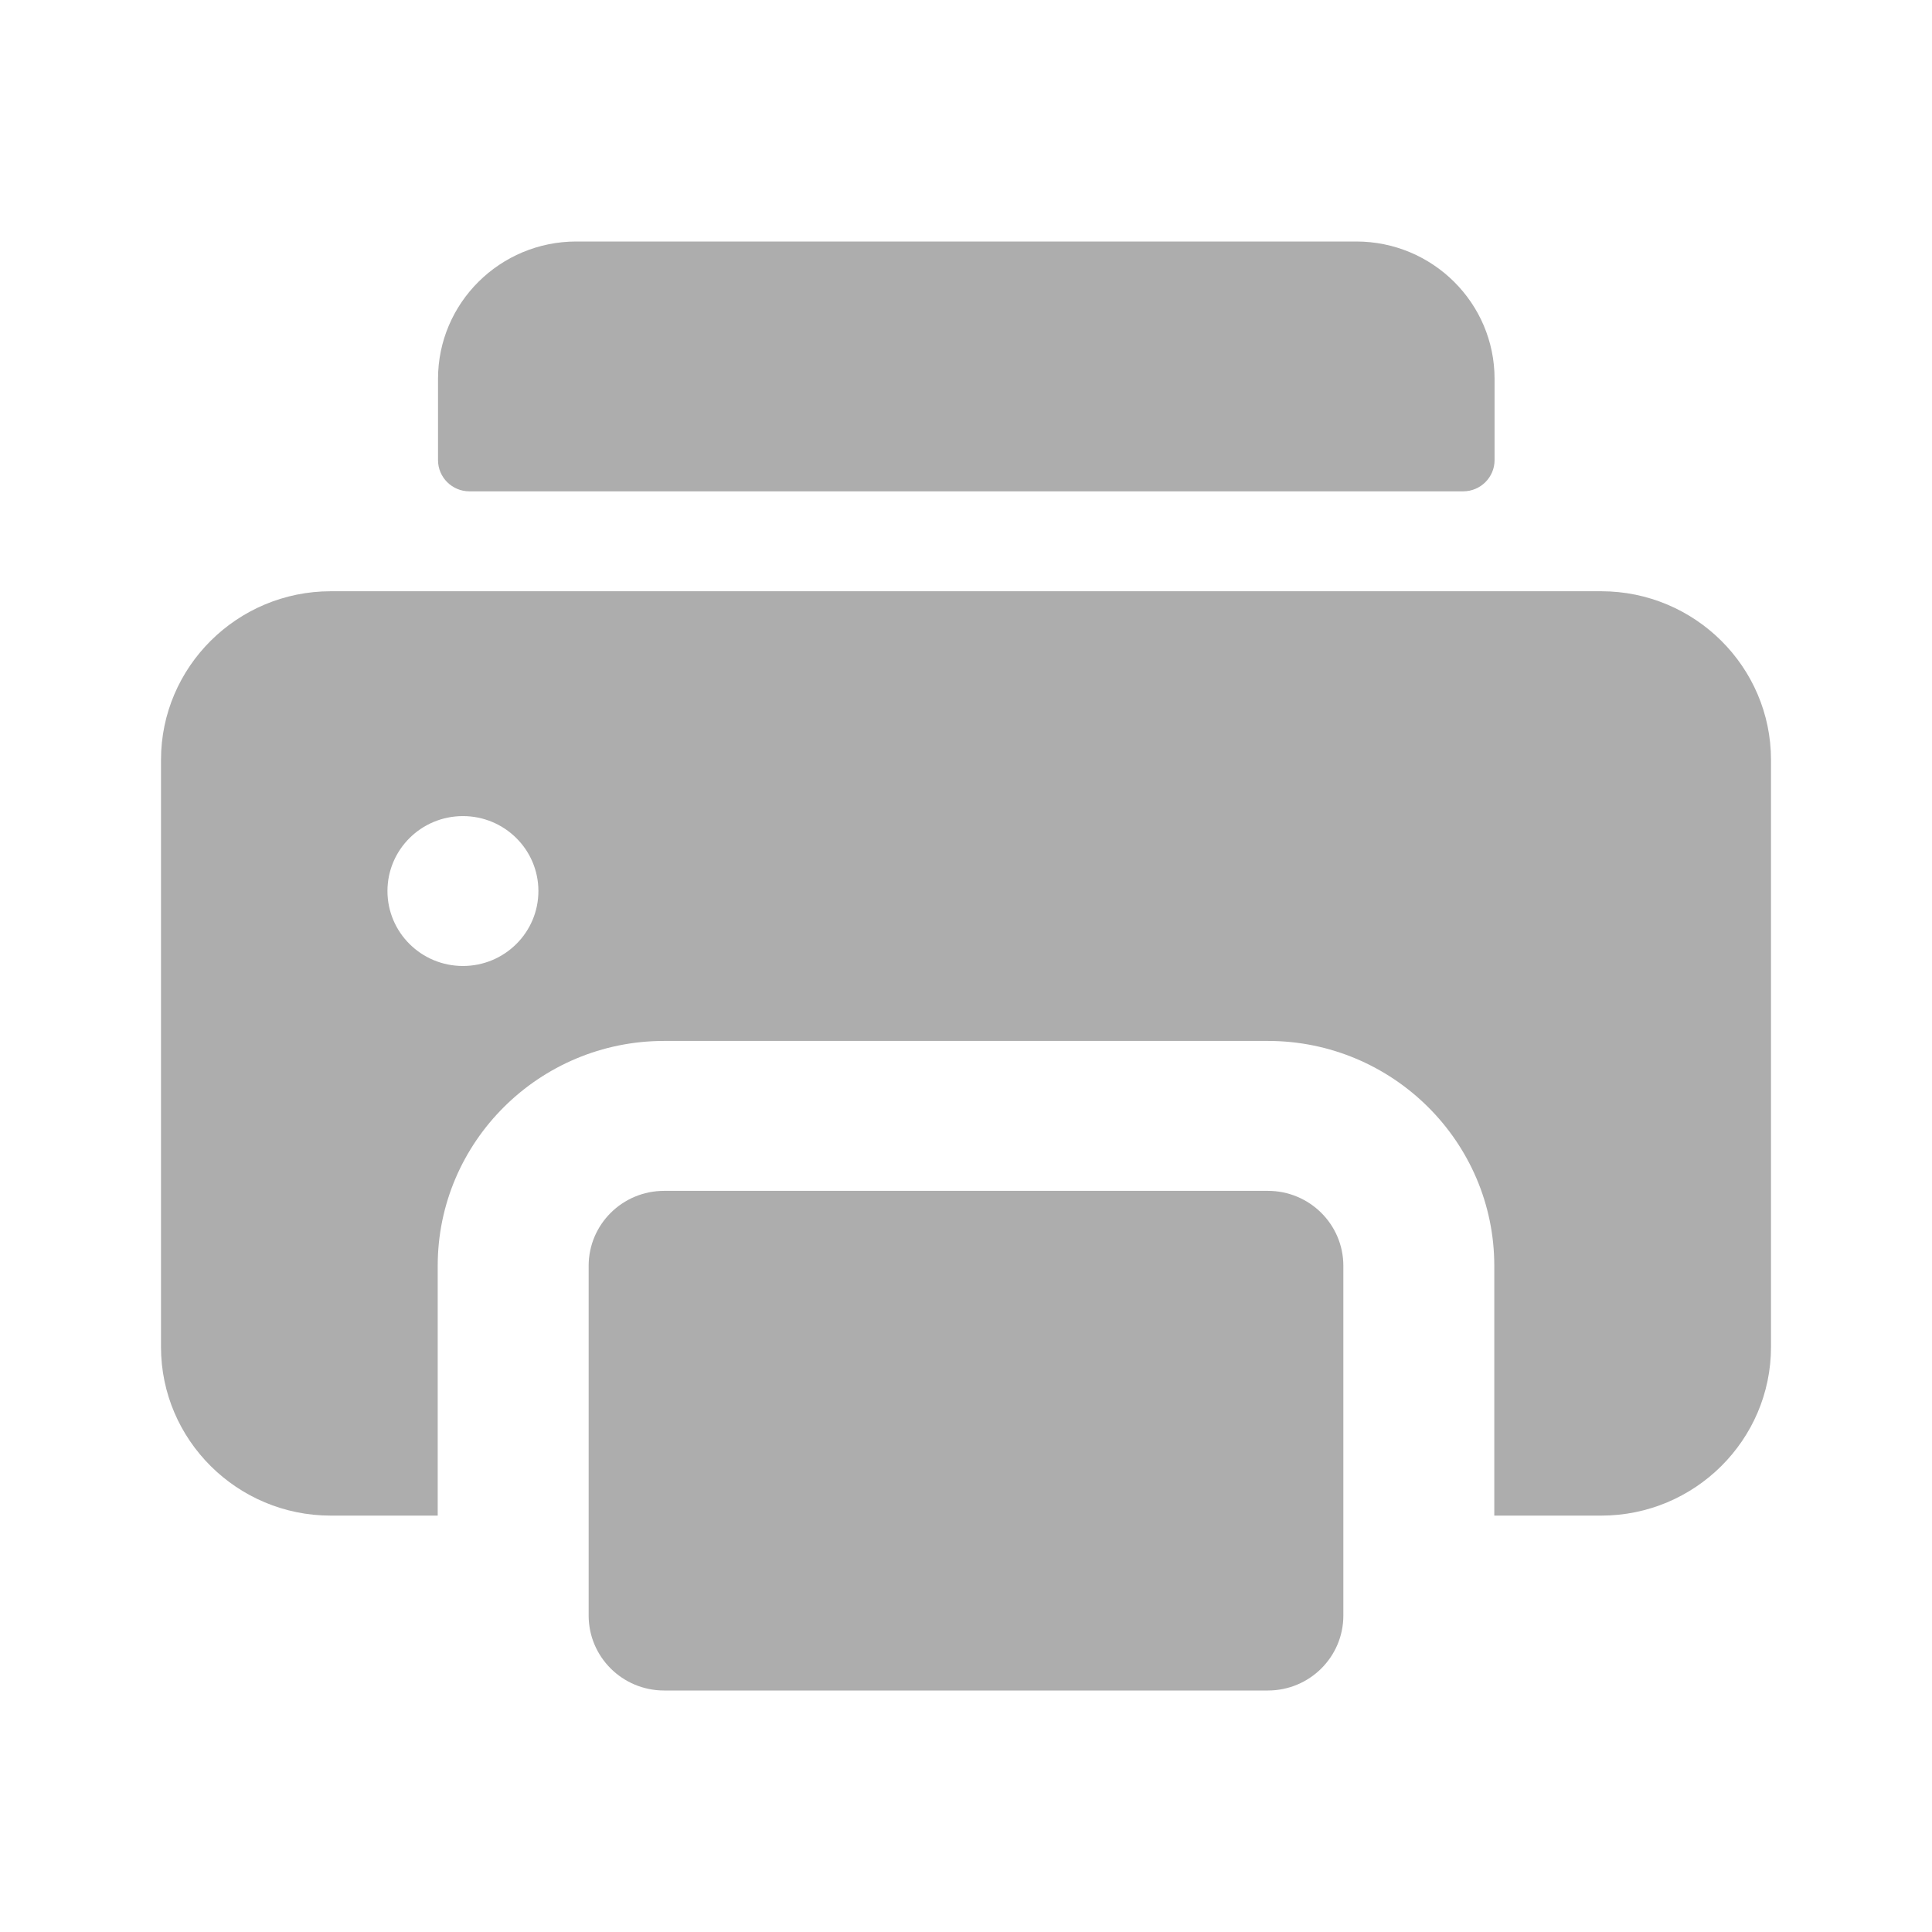 <svg width="102" height="102" viewBox="0 0 102 102" fill="none" xmlns="http://www.w3.org/2000/svg">
<path d="M77.246 25.94H24.785C23.868 25.94 23.125 25.201 23.125 24.291V20.004C23.125 15.998 26.395 12.75 30.43 12.75H71.602C75.636 12.75 78.906 15.998 78.906 20.004V24.291C78.906 25.201 78.163 25.94 77.246 25.94Z" fill="#ADADAD"/>
<path d="M84.535 31.215H17.465C12.522 31.215 8.5 35.209 8.5 40.118V71.114C8.5 76.023 12.522 80.017 17.465 80.017H23.109V66.827C23.109 60.281 28.471 54.956 35.062 54.956H66.938C73.528 54.956 78.891 60.281 78.891 66.827V80.017H84.535C89.478 80.017 93.5 76.023 93.5 71.114V40.118C93.5 35.209 89.478 31.215 84.535 31.215ZM24.441 50.999C22.24 50.999 20.456 49.228 20.456 47.042C20.456 44.857 22.239 43.086 24.439 43.086H24.441C26.641 43.086 28.425 44.857 28.425 47.042C28.425 49.228 26.641 50.999 24.441 50.999Z" fill="#ADADAD"/>
<path d="M66.938 62.871H35.062C32.862 62.871 31.078 64.643 31.078 66.828V80.018V85.293C31.078 87.479 32.862 89.25 35.062 89.25H66.938C69.138 89.25 70.922 87.479 70.922 85.293V80.018V66.828C70.922 64.643 69.138 62.871 66.938 62.871Z" fill="#ADADAD"/>
</svg>
